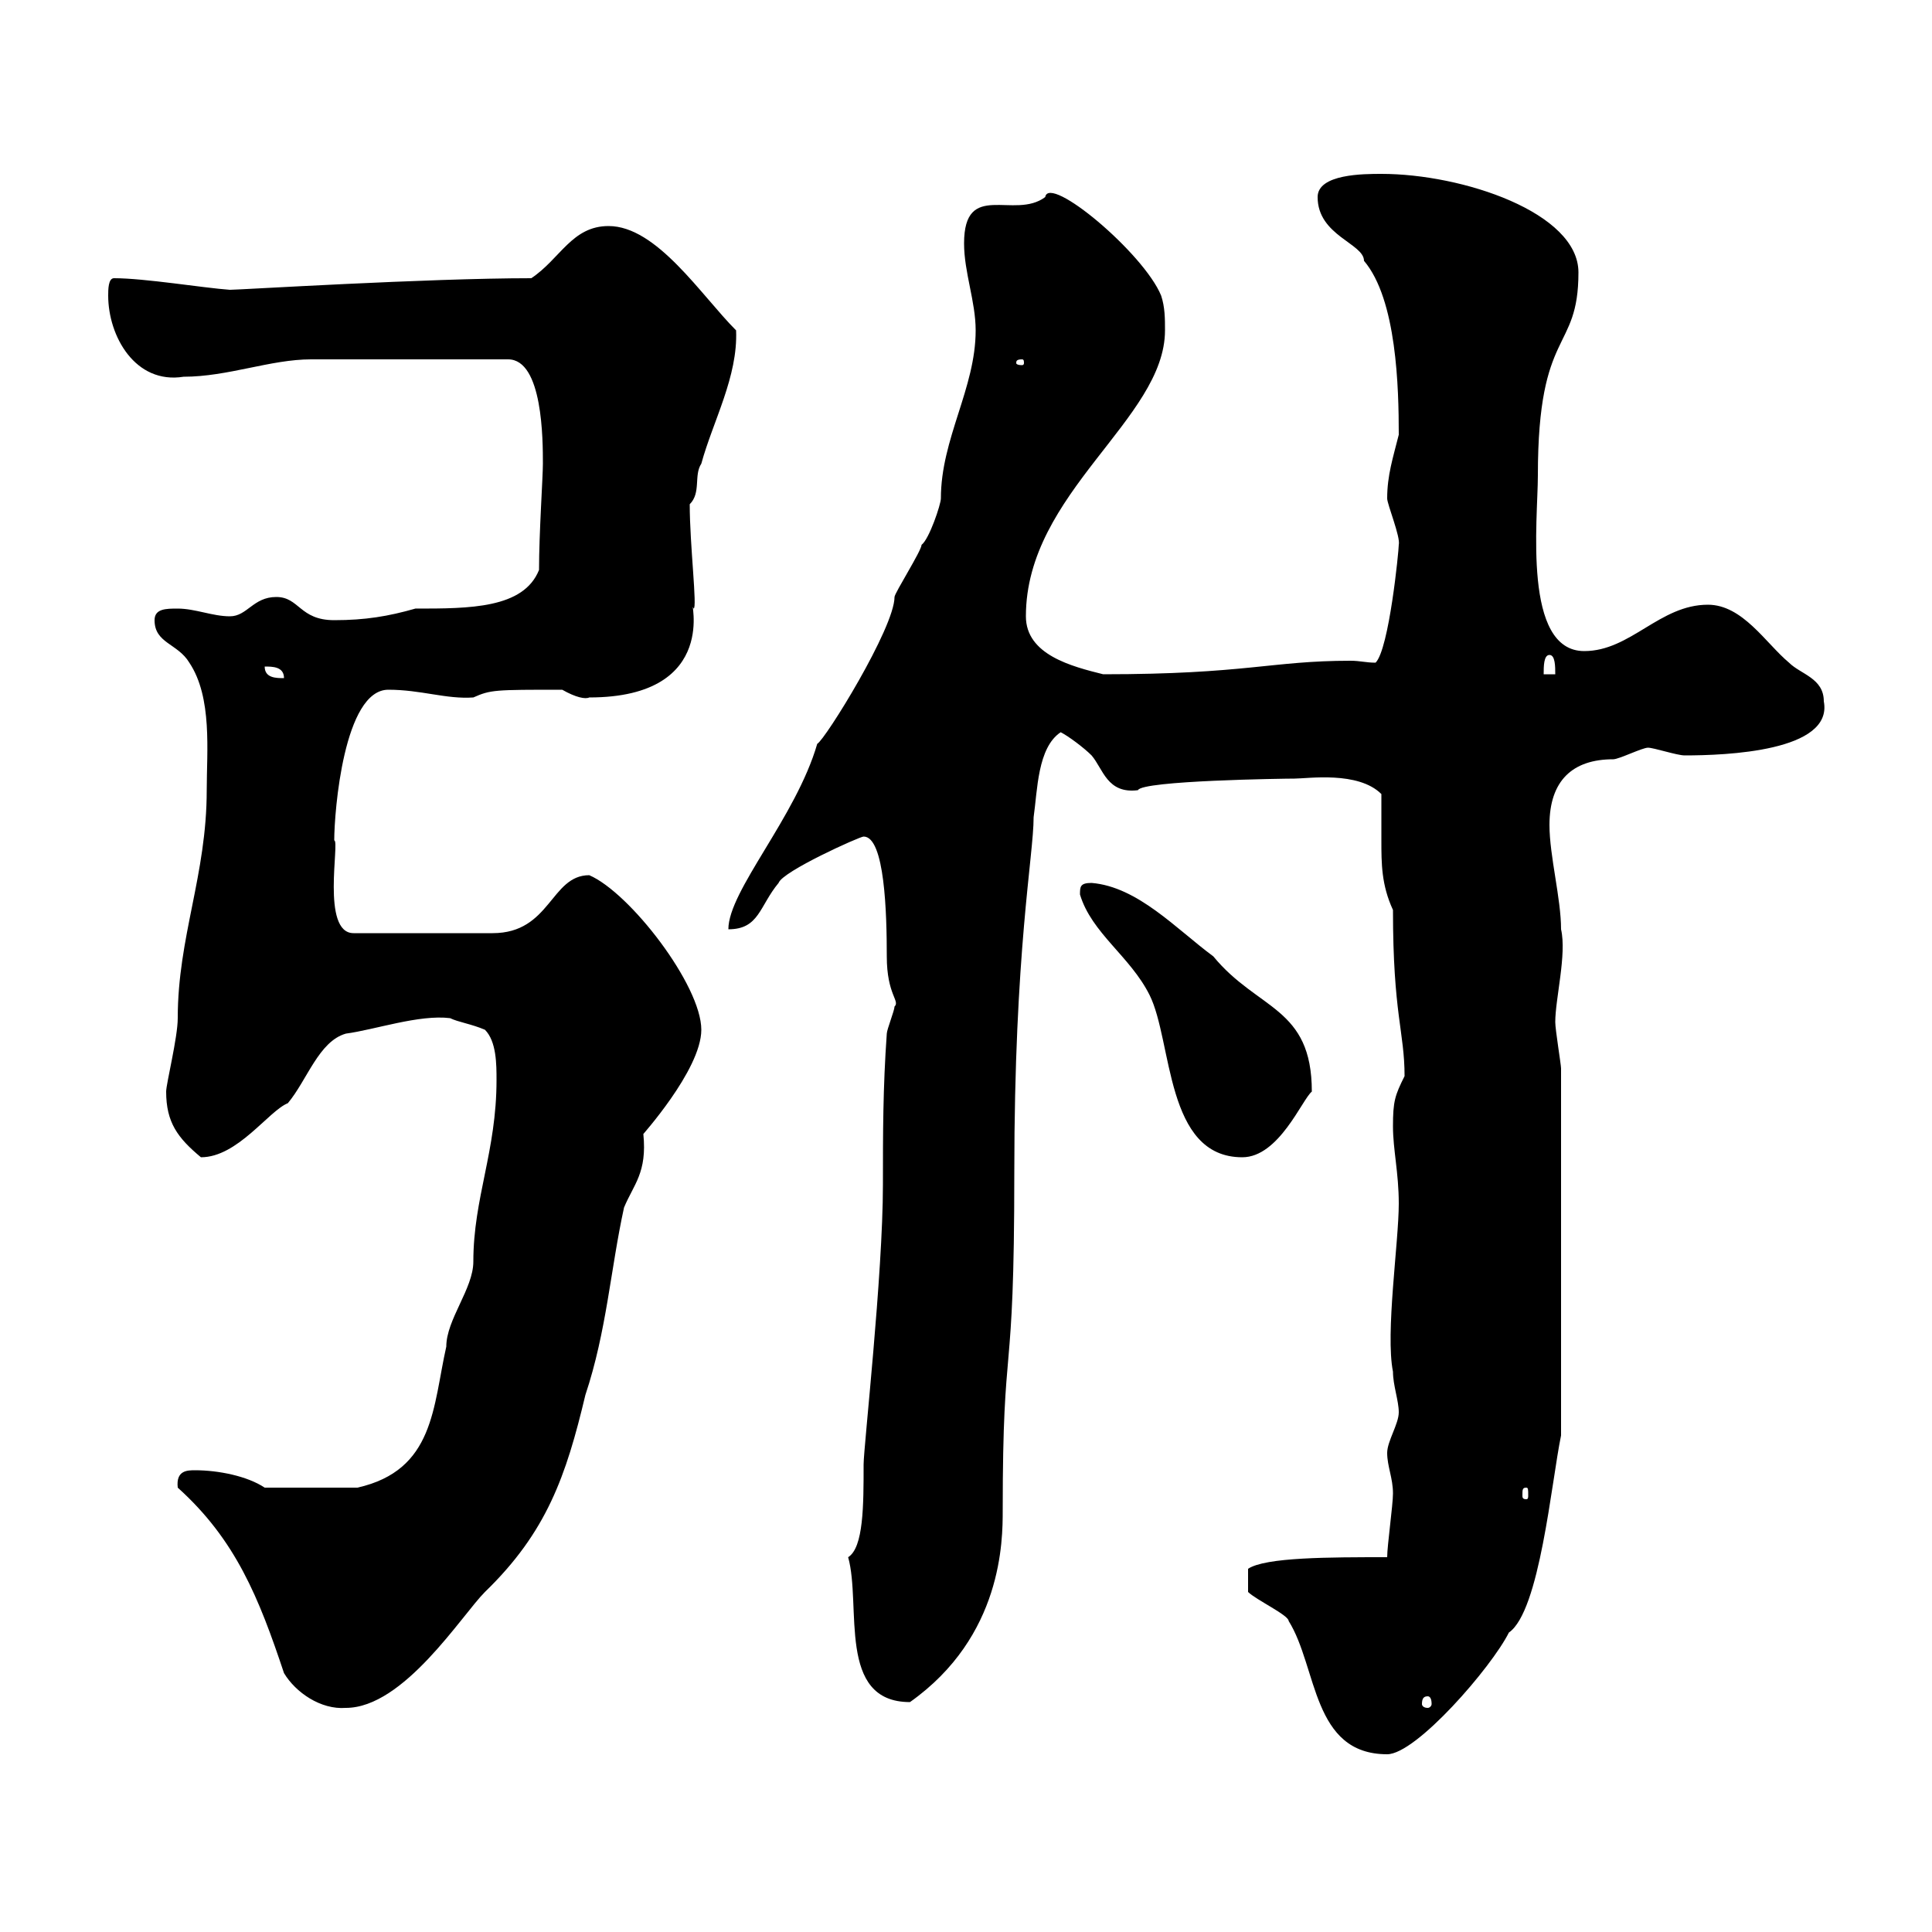 <svg xmlns="http://www.w3.org/2000/svg" xmlns:xlink="http://www.w3.org/1999/xlink" width="300" height="300"><path d="M193.80 247.20C195 248.40 200.10 250.80 200.10 251.70C204.60 258.90 203.70 272.40 215.40 272.40C219.90 272.40 231.60 258.90 234.30 253.50C239.10 250.20 240.90 230.10 242.40 222.90L242.40 165.90C242.40 165.30 241.50 159.90 241.50 158.70C241.50 155.10 243.30 148.20 242.40 144.30C242.40 139.50 240.60 132.90 240.60 128.10C240.60 121.20 244.20 117.90 250.50 117.90C251.40 117.90 255 116.10 255.90 116.10C256.80 116.10 260.40 117.30 261.60 117.30C267.90 117.30 284.70 116.70 283.20 108.90C283.20 105.30 279.60 104.70 277.80 102.90C274.20 99.90 270.60 93.90 265.20 93.90C257.70 93.90 253.20 101.10 246 101.10C236.40 101.10 238.80 80.70 238.80 73.80C238.80 50.70 245.10 54.90 245.10 42.30C245.10 33 227.10 27 214.50 27C211.80 27 204.60 27 204.60 30.60C204.60 36.60 211.80 37.80 211.80 40.50C216.90 46.50 217.20 60.30 217.20 67.50C216.30 71.10 215.40 73.80 215.40 77.40C215.40 78.30 217.50 83.40 217.20 84.60C217.20 85.50 215.70 100.80 213.60 102.90C212.10 102.90 211.20 102.60 209.70 102.60C197.40 102.60 193.50 104.70 171.30 104.70C166.50 103.50 159.30 101.70 159.30 95.70C159.30 76.50 180.90 65.10 180.90 51.30C180.90 49.50 180.90 47.70 180.30 45.90C177.60 39.30 162.90 27 162.30 30.60C157.50 34.20 149.70 27.90 149.70 37.80C149.70 42.30 151.50 46.80 151.50 51.30C151.50 60.30 146.10 68.10 146.10 77.40C146.10 78.30 144.30 83.70 143.10 84.60C143.10 85.50 138.90 92.10 138.90 92.70C138.90 97.50 128.10 114.90 126.90 115.50C123.60 126.90 113.10 138.30 113.10 144.30C117.90 144.30 117.90 140.70 120.90 137.10C121.50 135.30 133.50 129.90 134.10 129.90C137.40 129.90 137.70 141.90 137.70 148.50C137.70 154.50 139.80 155.40 138.90 156.30C138.90 156.90 137.70 159.90 137.70 160.50C137.10 168.90 137.10 176.10 137.10 183.90C137.10 198 134.10 224.70 134.10 227.40C134.10 233.70 134.10 240.30 131.70 241.80C133.80 249.30 129.90 264.30 141.30 264.30C155.70 254.10 155.70 239.10 155.70 234.60C155.70 206.10 157.50 216.60 157.50 182.10C157.50 147.60 160.50 132.90 160.50 126.90C161.10 122.70 161.10 116.10 164.70 113.70C165.90 114.30 168.30 116.10 169.50 117.30C171.30 119.40 171.90 123.30 176.70 122.70C177.30 121.20 199.50 120.90 201 120.90C203.10 120.90 210.90 119.70 214.50 123.30C214.50 126 214.50 128.40 214.50 130.50C214.50 134.10 214.50 137.40 216.30 141.30C216.30 157.50 218.10 160.20 218.10 167.10C216.60 170.10 216.30 171 216.30 174.90C216.30 178.50 217.20 182.10 217.20 186.90C217.20 192.90 215.10 207 216.30 213C216.30 215.10 217.20 217.50 217.20 219.30C217.20 221.10 215.40 223.80 215.40 225.60C215.40 227.70 216.30 229.50 216.30 231.90C216.30 233.70 215.40 240 215.40 241.80C206.40 241.80 196.50 241.80 193.80 243.60ZM44.10 259.80C45.90 262.80 49.80 265.50 53.70 265.20C62.70 265.20 71.70 250.80 75.30 247.20C84.90 237.90 87.90 229.20 90.90 216.60C94.20 206.70 94.80 197.10 96.90 187.50C98.40 183.90 100.50 182.10 99.90 176.10C99.30 176.70 108.90 166.20 108.90 159.90C108.90 153 97.80 138.60 91.50 135.90C85.50 135.90 85.50 144.90 76.50 144.90L54.90 144.90C49.80 144.90 52.80 130.50 51.90 130.50C51.90 126 53.40 107.10 60.30 107.10C65.40 107.10 69.30 108.60 73.50 108.30C76.20 107.10 76.80 107.10 87.30 107.10C89.40 108.30 90.90 108.60 91.50 108.30C112.20 108.30 106.80 92.10 107.70 94.50C108.30 94.50 107.10 84.60 107.10 78.30C108.90 76.50 107.70 73.80 108.90 72C110.70 65.40 114.60 58.50 114.30 51.30C108.90 45.90 102 35.10 94.50 35.10C88.80 35.10 87 40.20 82.50 43.20C66.30 43.20 37.20 45 35.70 45C31.50 44.70 22.50 43.20 17.70 43.20C16.80 43.20 16.80 45 16.80 45.90C16.80 52.20 21 59.70 28.50 58.50C35.40 58.50 42 55.80 48.30 55.80L78.90 55.80C84.30 55.80 84.30 68.40 84.30 72C84.30 74.10 83.70 82.80 83.70 88.50C81.30 94.50 72.90 94.50 64.50 94.50C60.30 95.70 56.70 96.30 51.90 96.30C46.50 96.30 46.50 92.70 42.90 92.70C39.30 92.70 38.40 95.70 35.70 95.70C33 95.70 30.30 94.50 27.60 94.50C25.80 94.50 24 94.50 24 96.30C24 99.90 27.60 99.90 29.40 102.90C33 108.30 32.10 116.70 32.10 122.70C32.10 135.90 27.60 145.50 27.60 158.10C27.60 161.10 25.80 168.30 25.80 169.50C25.80 174.30 27.60 176.70 31.20 179.70C36.90 179.70 41.70 172.50 44.70 171.30C47.70 167.70 49.50 161.70 53.70 160.50C58.20 159.90 65.10 157.50 69.90 158.10C71.10 158.70 73.20 159 75.30 159.90C77.10 161.70 77.10 165.30 77.10 167.70C77.10 178.80 73.50 186 73.50 195.90C73.50 200.10 69.30 204.90 69.30 209.10C67.20 218.40 67.50 228.30 55.50 231L41.10 231C38.40 229.20 33.90 228.30 30.30 228.30C29.10 228.30 27.30 228.30 27.60 231C36.60 239.10 40.20 248.10 44.10 259.80ZM221.70 263.40C222 263.40 222.30 263.70 222.30 264.60C222.30 264.90 222 265.20 221.70 265.20C221.10 265.20 220.80 264.90 220.80 264.60C220.80 263.70 221.10 263.40 221.70 263.40ZM237 231C237.30 231 237.30 231.30 237.30 232.20C237.30 232.50 237.30 232.80 237 232.80C236.40 232.80 236.40 232.50 236.40 232.20C236.40 231.30 236.40 231 237 231ZM167.70 138.90C169.50 144.90 175.50 148.50 178.50 154.50C182.10 161.70 180.90 179.70 192.90 179.70C198.60 179.70 202.20 170.70 203.70 169.50C203.70 156.30 195.30 156.90 188.40 148.50C182.70 144.30 176.70 137.70 169.50 137.10C167.70 137.10 167.70 137.70 167.70 138.90ZM41.10 103.50C42.30 103.50 44.10 103.50 44.10 105.30C42.90 105.30 41.10 105.30 41.10 103.50ZM240.60 101.70C241.50 101.70 241.50 103.50 241.50 104.70L239.70 104.70C239.70 103.50 239.70 101.70 240.60 101.70ZM158.70 55.80C159 55.80 159 56.10 159 56.40C159 56.40 159 56.70 158.70 56.70C157.80 56.70 157.80 56.40 157.80 56.40C157.80 56.10 157.80 55.80 158.70 55.80Z"/></svg>